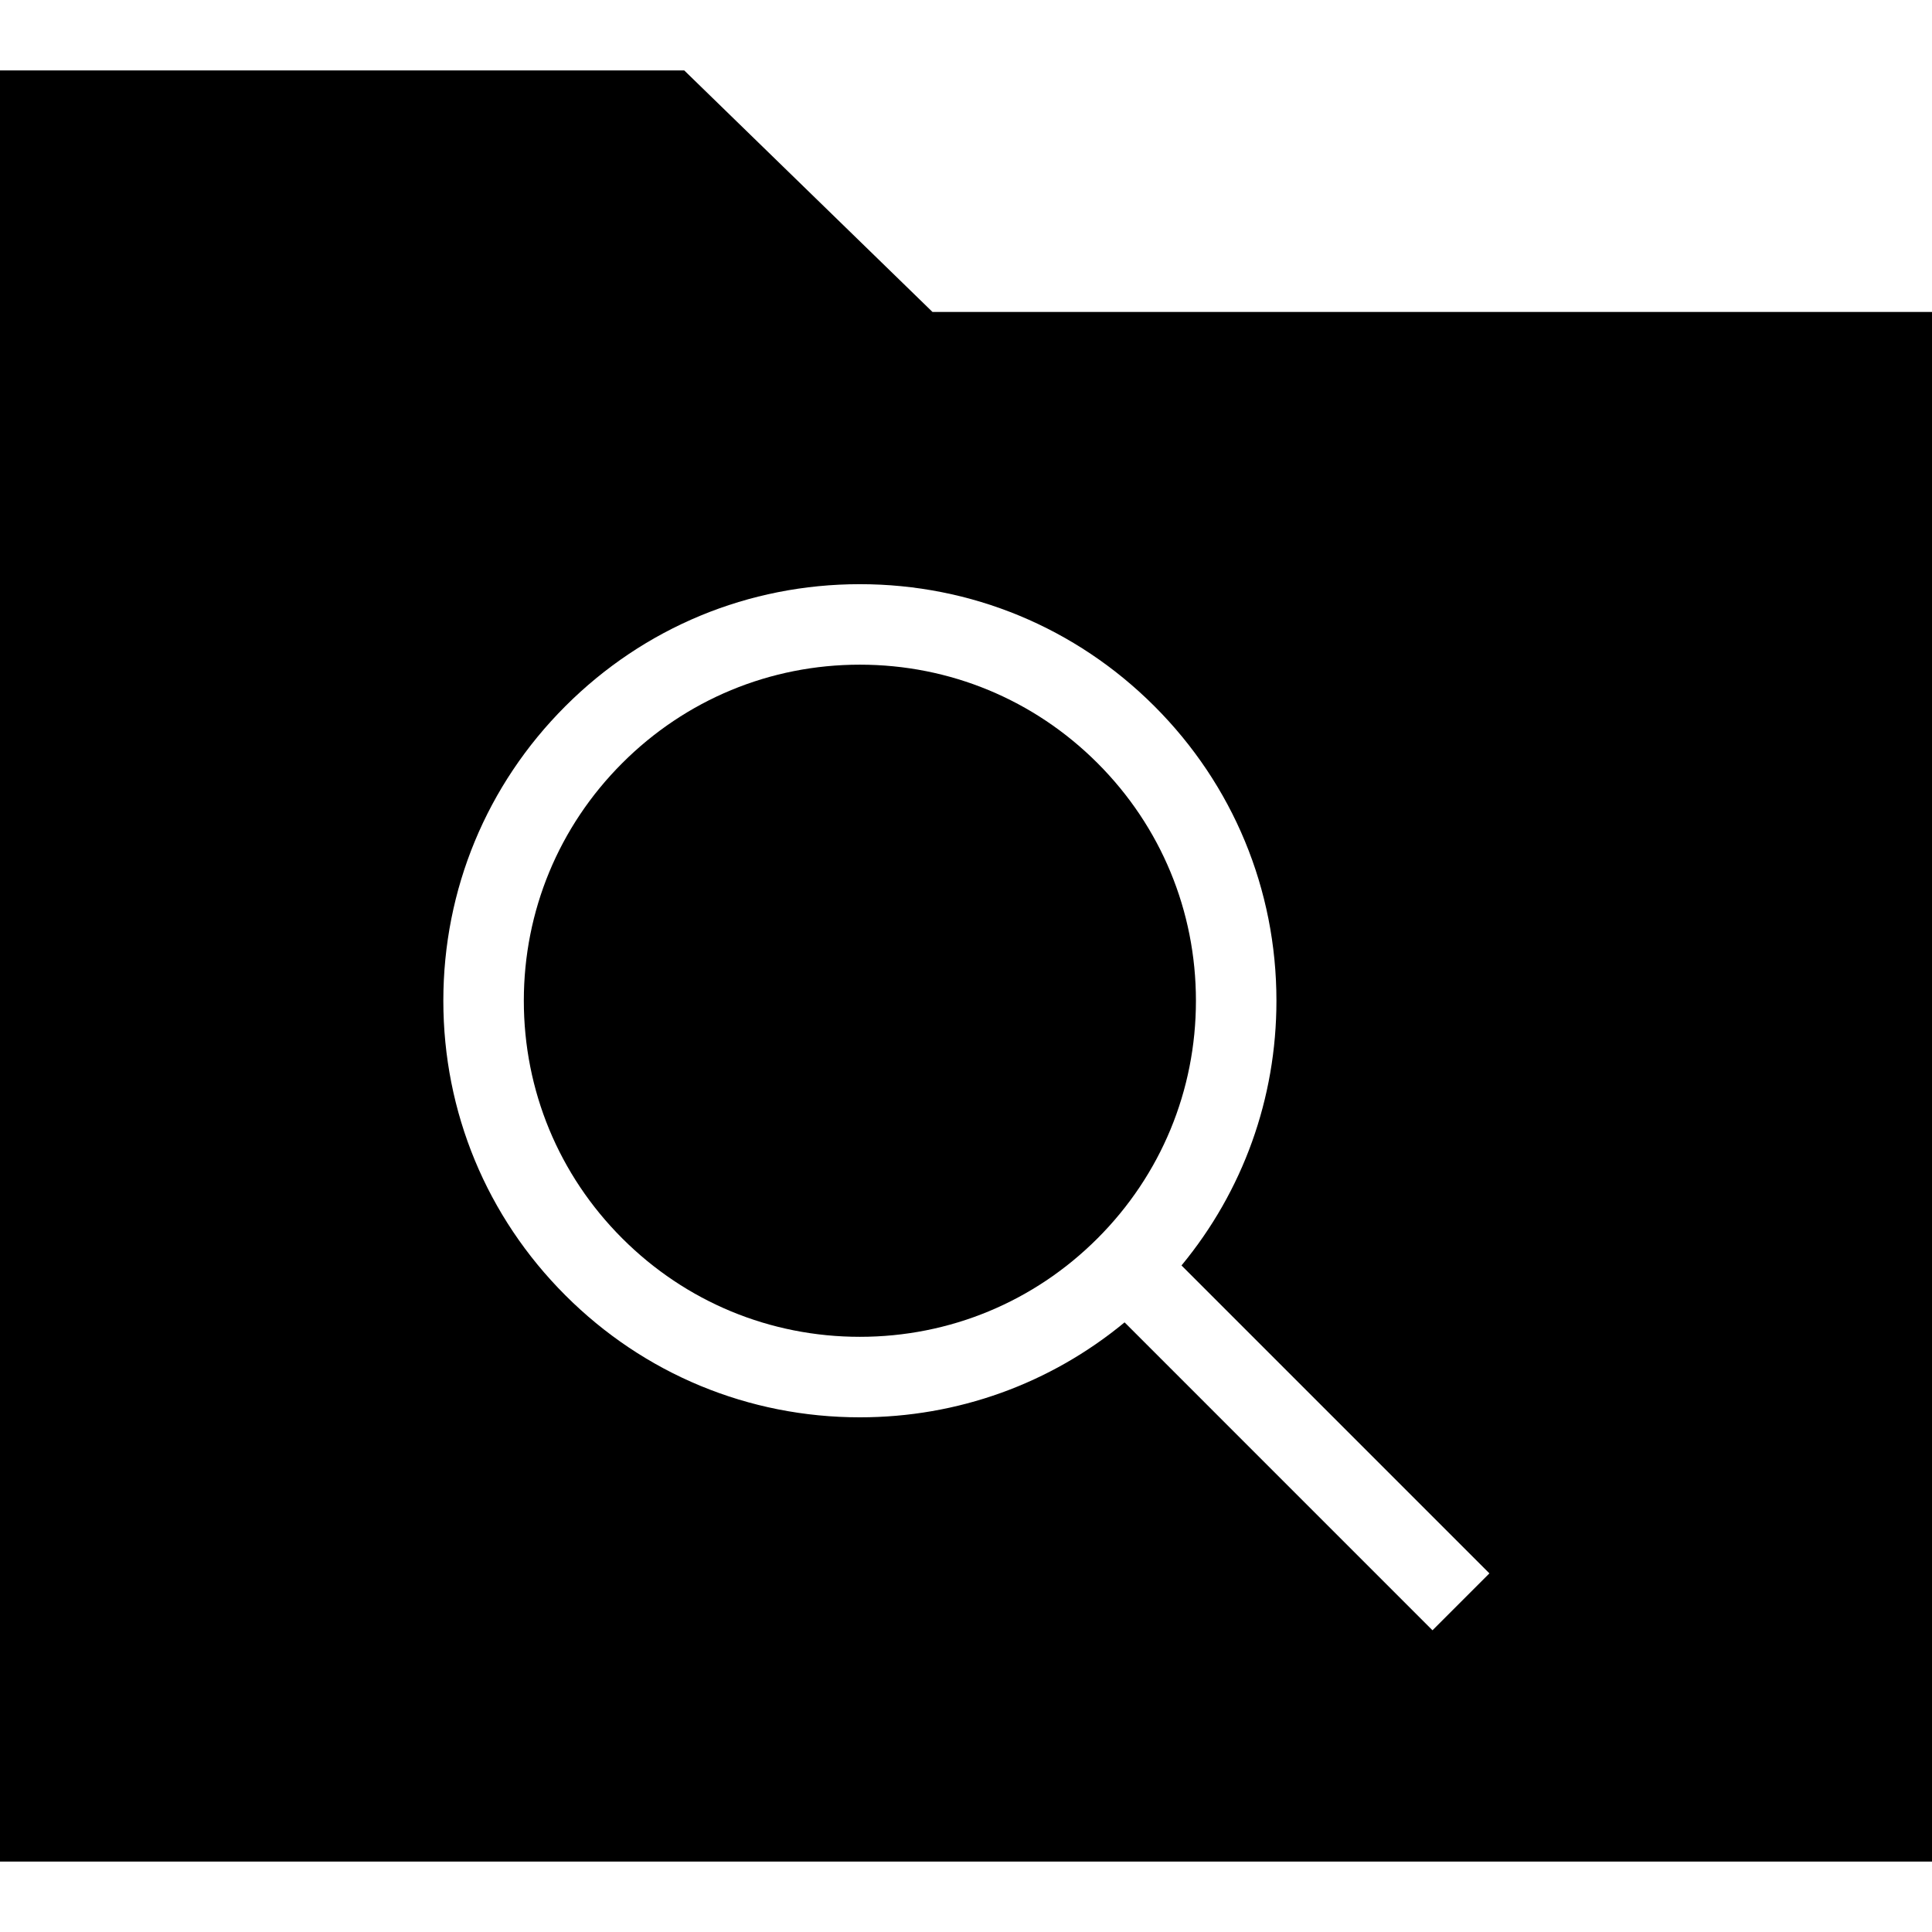 <?xml version="1.0" encoding="iso-8859-1"?>
<!-- Uploaded to: SVG Repo, www.svgrepo.com, Generator: SVG Repo Mixer Tools -->
<svg fill="#000000" height="800px" width="800px" version="1.1" id="Layer_1" xmlns="http://www.w3.org/2000/svg" xmlns:xlink="http://www.w3.org/1999/xlink" 
	 viewBox="0 0 472.615 472.615" xml:space="preserve">
<g>
	<g>
		<path d="M268.478,186.677c-15.528-15.528-36.173-24.082-58.135-24.082s-42.596,8.553-58.125,24.082
			c-15.529,15.529-24.077,36.173-24.077,58.13s8.547,42.601,24.077,58.13c15.528,15.529,36.163,24.082,58.125,24.082
			s42.606-8.552,58.135-24.082c15.529-15.528,24.077-36.173,24.077-58.13C292.555,222.85,284.007,202.207,268.478,186.677z"/>
	</g>
</g>
<g>
	<g>
		<path d="M228.106,76.308l-60.721-59.077H0v288v150.154h236.308h236.308V305.231V76.308H228.106z M350.421,398.807l-75.32-75.324
			c-18.202,15.037-40.846,23.228-64.757,23.228c-27.221,0-52.808-10.6-72.048-29.851c-19.25-19.245-29.846-44.831-29.846-72.053
			c0-27.221,10.595-52.808,29.846-72.052c19.24-19.25,44.828-29.852,72.048-29.852c27.222,0,52.808,10.601,72.058,29.852
			c19.249,19.244,29.846,44.832,29.846,72.052c0,23.912-8.187,46.555-23.223,64.754l75.319,75.323L350.421,398.807z"/>
	</g>
</g>
</svg>